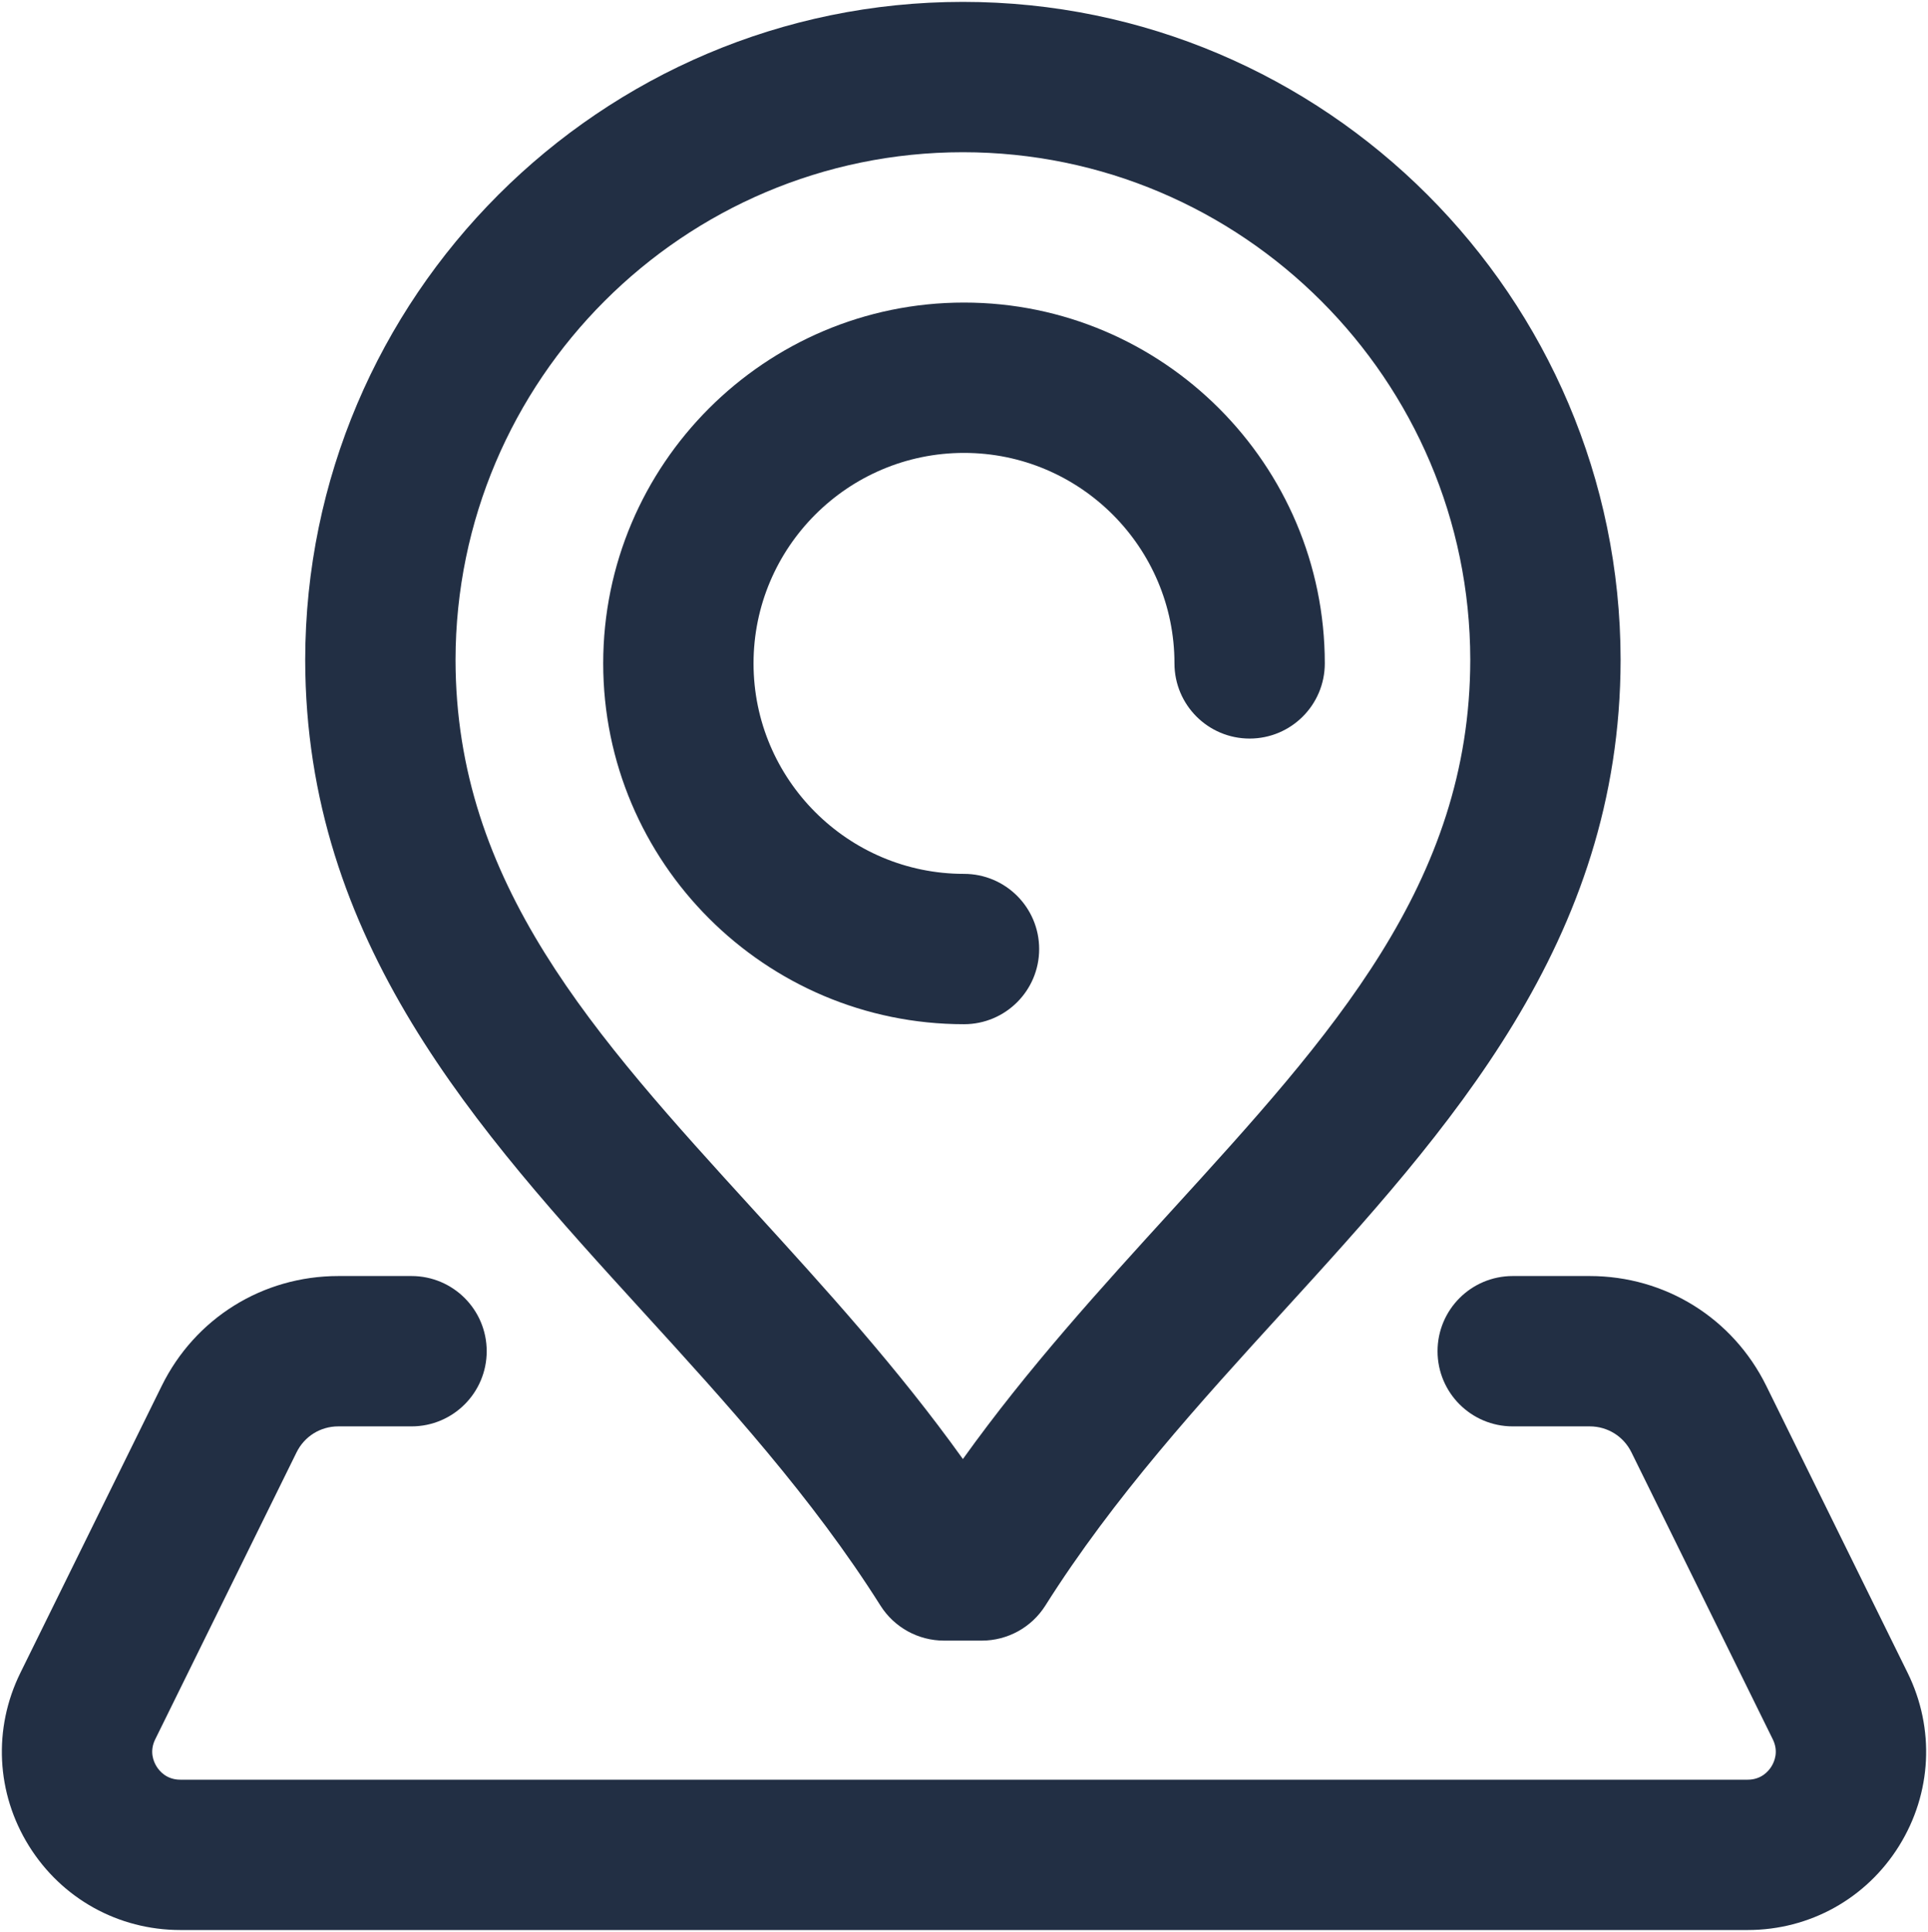 <svg width="512" height="513" viewBox="0 0 512 513" fill="none" xmlns="http://www.w3.org/2000/svg">
<g clip-path="url(#clip0_354_53)">
<path d="M275.961 252.009C275.961 240.985 267.024 232.048 256 232.048C225.181 232.048 200.109 206.976 200.109 176.157C200.109 145.338 225.181 120.266 256 120.266C286.819 120.266 311.891 145.338 311.891 176.157C311.891 187.181 320.828 196.118 331.852 196.118C342.876 196.118 351.813 187.181 351.813 176.157C351.813 123.325 308.832 80.344 256 80.344C203.168 80.344 160.187 123.325 160.187 176.157C160.187 228.989 203.168 271.97 256 271.97C267.025 271.97 275.961 263.033 275.961 252.009Z" fill="#222F44"/>
<path d="M506.593 444.216L469.063 368.02C460.197 350.02 442.225 338.838 422.161 338.838H401.716C390.692 338.838 381.755 347.775 381.755 358.799C381.755 369.823 390.692 378.76 401.716 378.76H422.16C426.904 378.76 431.151 381.403 433.248 385.658L470.779 461.855C472.367 465.08 471.236 467.758 470.422 469.069C469.608 470.379 467.703 472.577 464.108 472.577H47.892C44.298 472.577 42.394 470.38 41.579 469.07C40.764 467.76 39.634 465.08 41.222 461.856L78.753 385.659C80.848 381.403 85.097 378.761 89.84 378.761H109.287C120.311 378.761 129.248 369.824 129.248 358.8C129.248 347.776 120.311 338.839 109.287 338.839H89.84C69.774 338.839 51.802 350.021 42.939 368.02L5.408 444.217C-1.872 458.996 -1.022 476.171 7.682 490.159C16.385 504.149 31.416 512.5 47.892 512.5H464.109C480.584 512.5 495.615 504.149 504.319 490.16C513.022 476.172 513.872 458.997 506.593 444.216Z" fill="#222F44"/>
<path d="M233.812 426.344C237.468 432.137 243.84 435.65 250.691 435.65H260.725C267.576 435.65 273.948 432.138 277.604 426.344C295.784 397.542 318.642 372.477 340.746 348.237C384.771 299.959 430.295 250.038 430.367 175.164C430.256 78.855 351.904 0.5 255.708 0.5C159.512 0.5 81.16 78.855 81.049 175.208C81.121 250.038 126.645 299.96 170.67 348.238C192.774 372.477 215.631 397.543 233.812 426.344ZM255.708 40.422C329.917 40.422 390.359 100.888 390.445 175.169C390.387 234.553 353.713 274.77 311.248 321.338C292.406 342.002 273.045 363.231 255.708 387.435C238.372 363.231 219.012 342.001 200.168 321.338C157.703 274.77 121.029 234.552 120.971 175.211C121.057 100.888 181.499 40.422 255.708 40.422Z" fill="#222F44"/>
</g>
<defs>
<clipPath id="clip0_354_53">
<rect width="512" height="512" fill="white" transform="translate(0 0.5)"/>
</clipPath>
</defs>
</svg>
